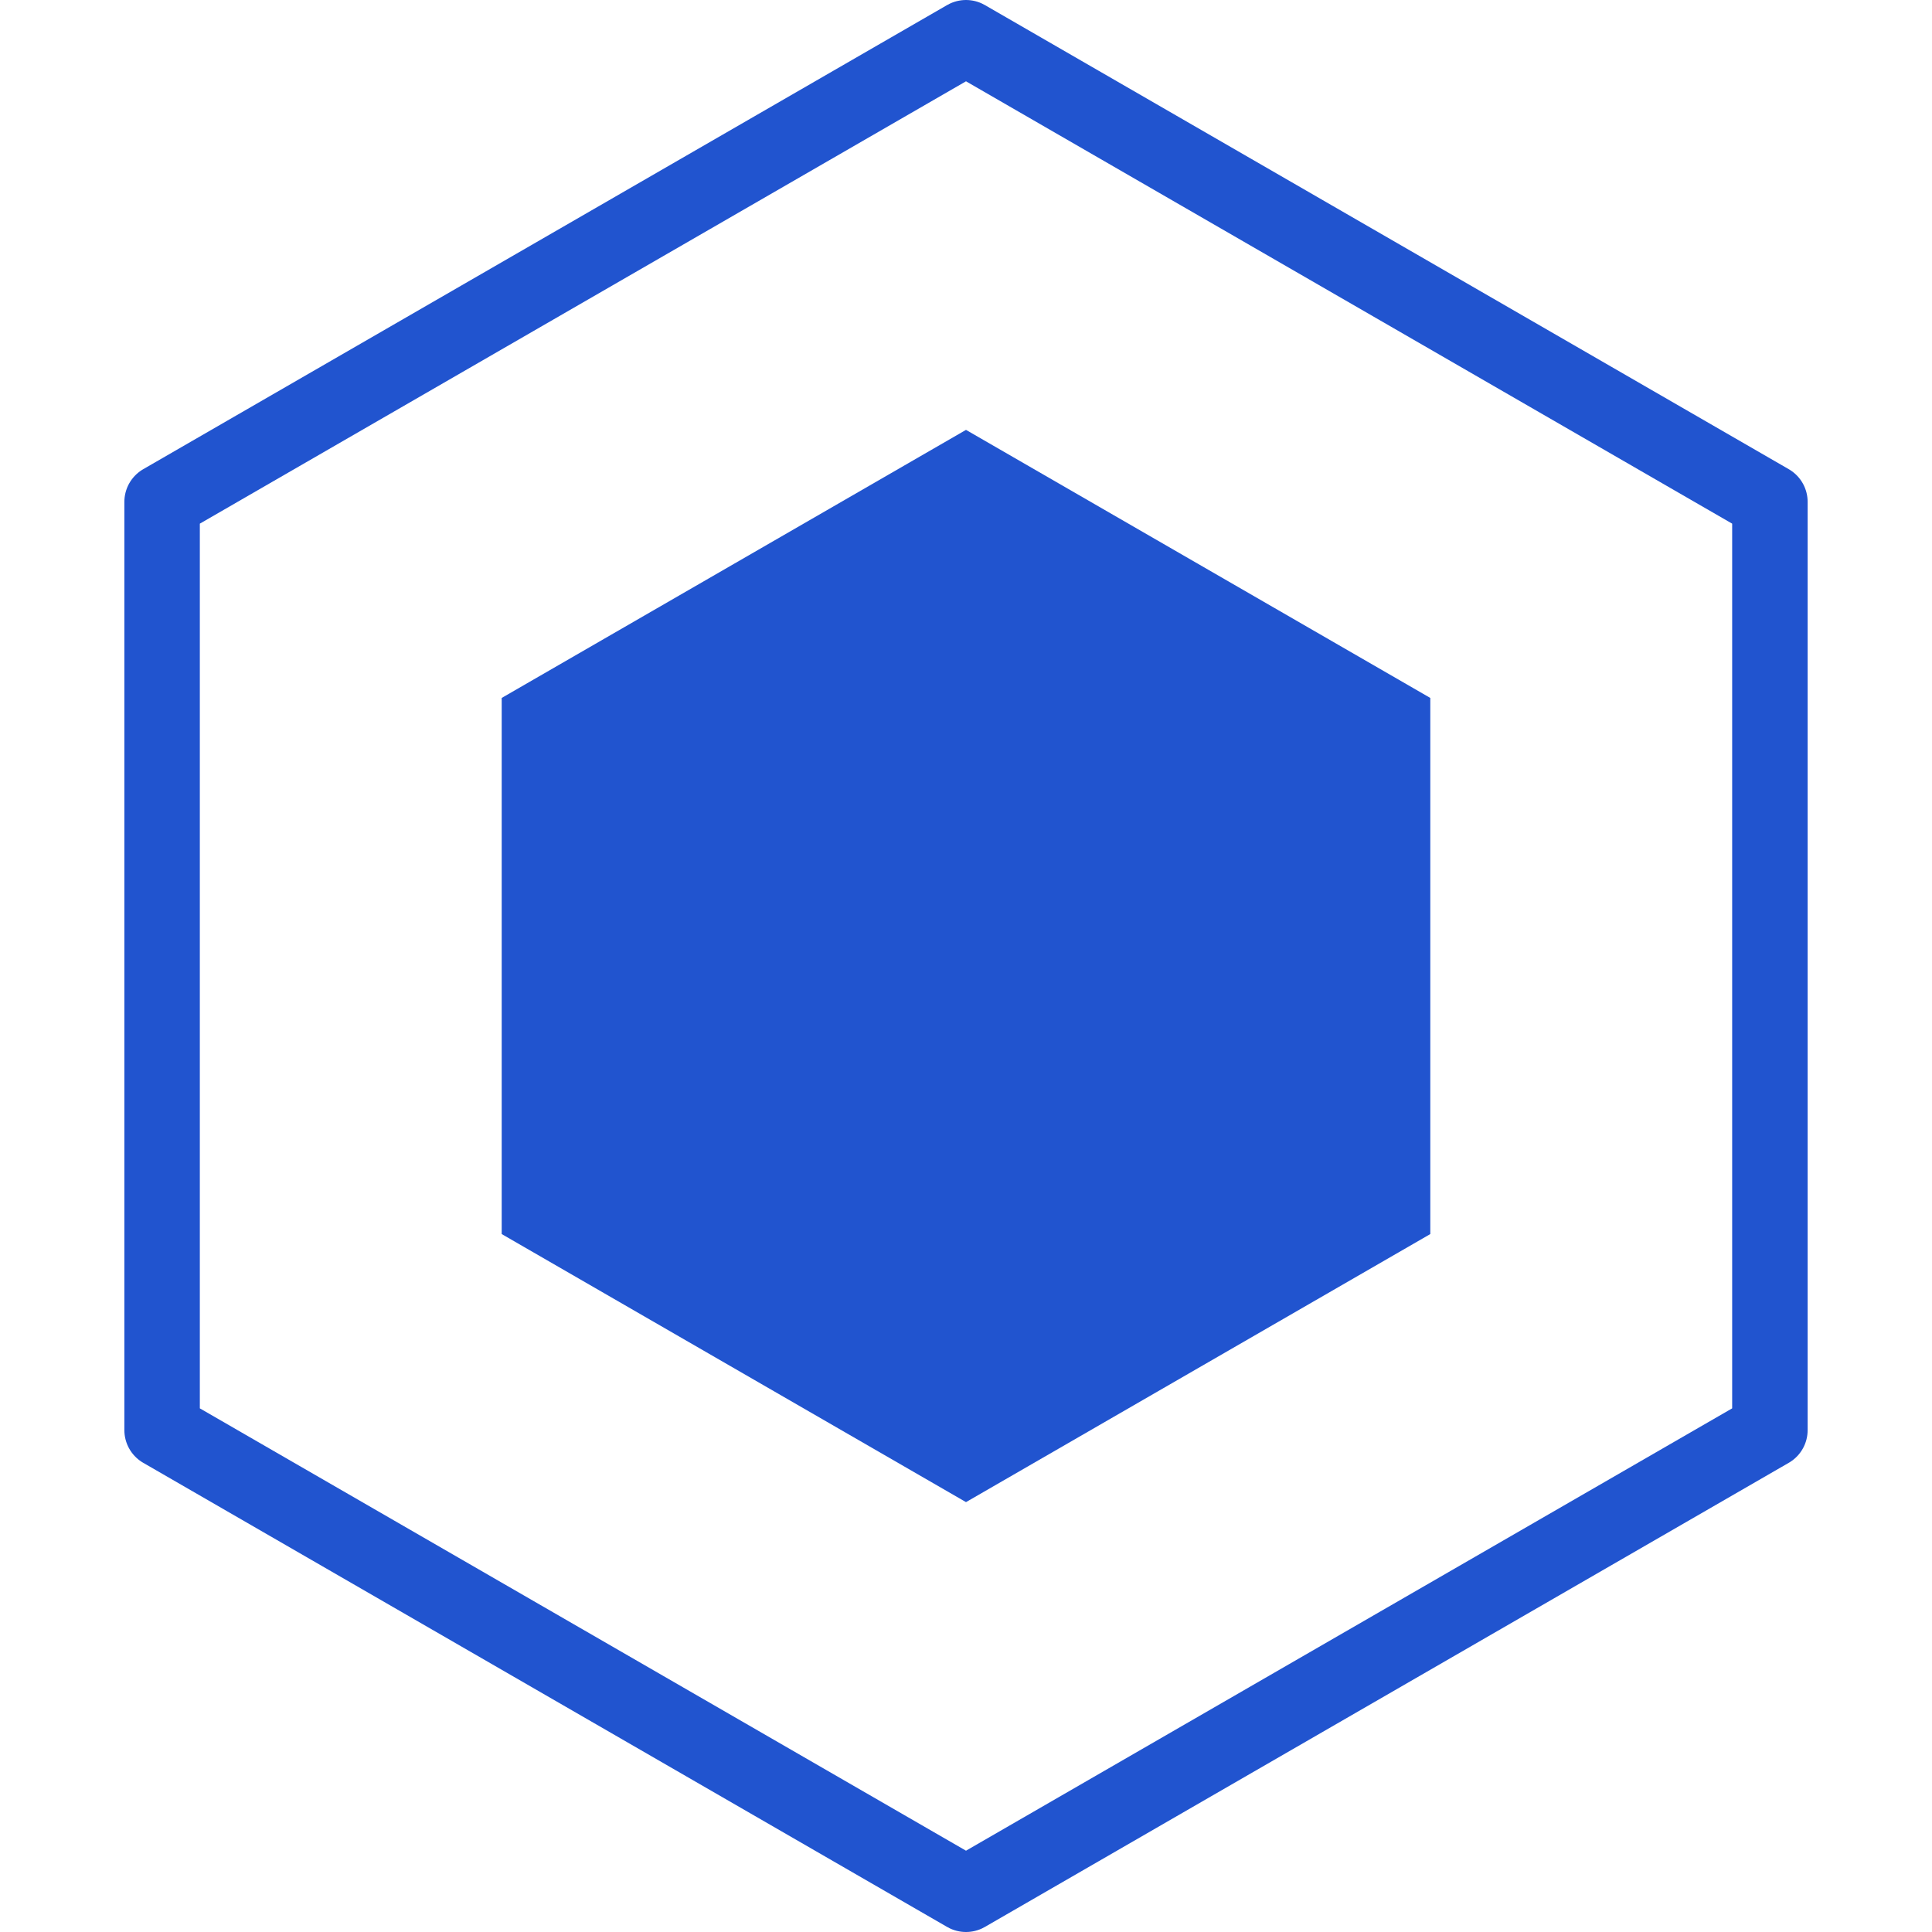 <svg xmlns="http://www.w3.org/2000/svg" xmlns:xlink="http://www.w3.org/1999/xlink" version="1.1" id="Capa_1" x="0px" y="0px" viewBox="0 0 512 512" style="enable-background:new 0 0 512 512;" xml:space="preserve" width="34" height="34">
  <style type="text/css">
	.fill-bullet3{fill:#2154cf;}
	.stroke-bullet3{stroke:#2154cf;}	
</style>
<g>
	<polygon class="fill-bullet3" style="fill-rule:evenodd;clip-rule:evenodd;" points="256,113.923 132.957,184.961 132.957,327.039 &#10;&#9;&#9;256,398.077 379.043,327.039 379.043,184.961 &#9;"/>
	<g>		
			<polygon class="stroke-bullet3" style="fill-rule:evenodd;clip-rule:evenodd;fill:none;stroke-width:20;stroke-linecap:round;stroke-linejoin:round;stroke-miterlimit:22.926;" points="&#10;&#9;&#9;&#9;256,10 469.042,133 469.042,379 256,502 42.958,379 42.958,133 &#9;&#9;"/>		
			<polygon class="stroke-bullet3" style="fill-rule:evenodd;clip-rule:evenodd;fill:none;stroke-width:20;stroke-linecap:round;stroke-linejoin:round;stroke-miterlimit:22.926;" points="&#10;&#9;&#9;&#9;256,211 217.029,233.5 217.029,278.5 256,301 294.971,278.5 294.971,233.5 &#9;&#9;"/>
	</g>
</g>
</svg>
